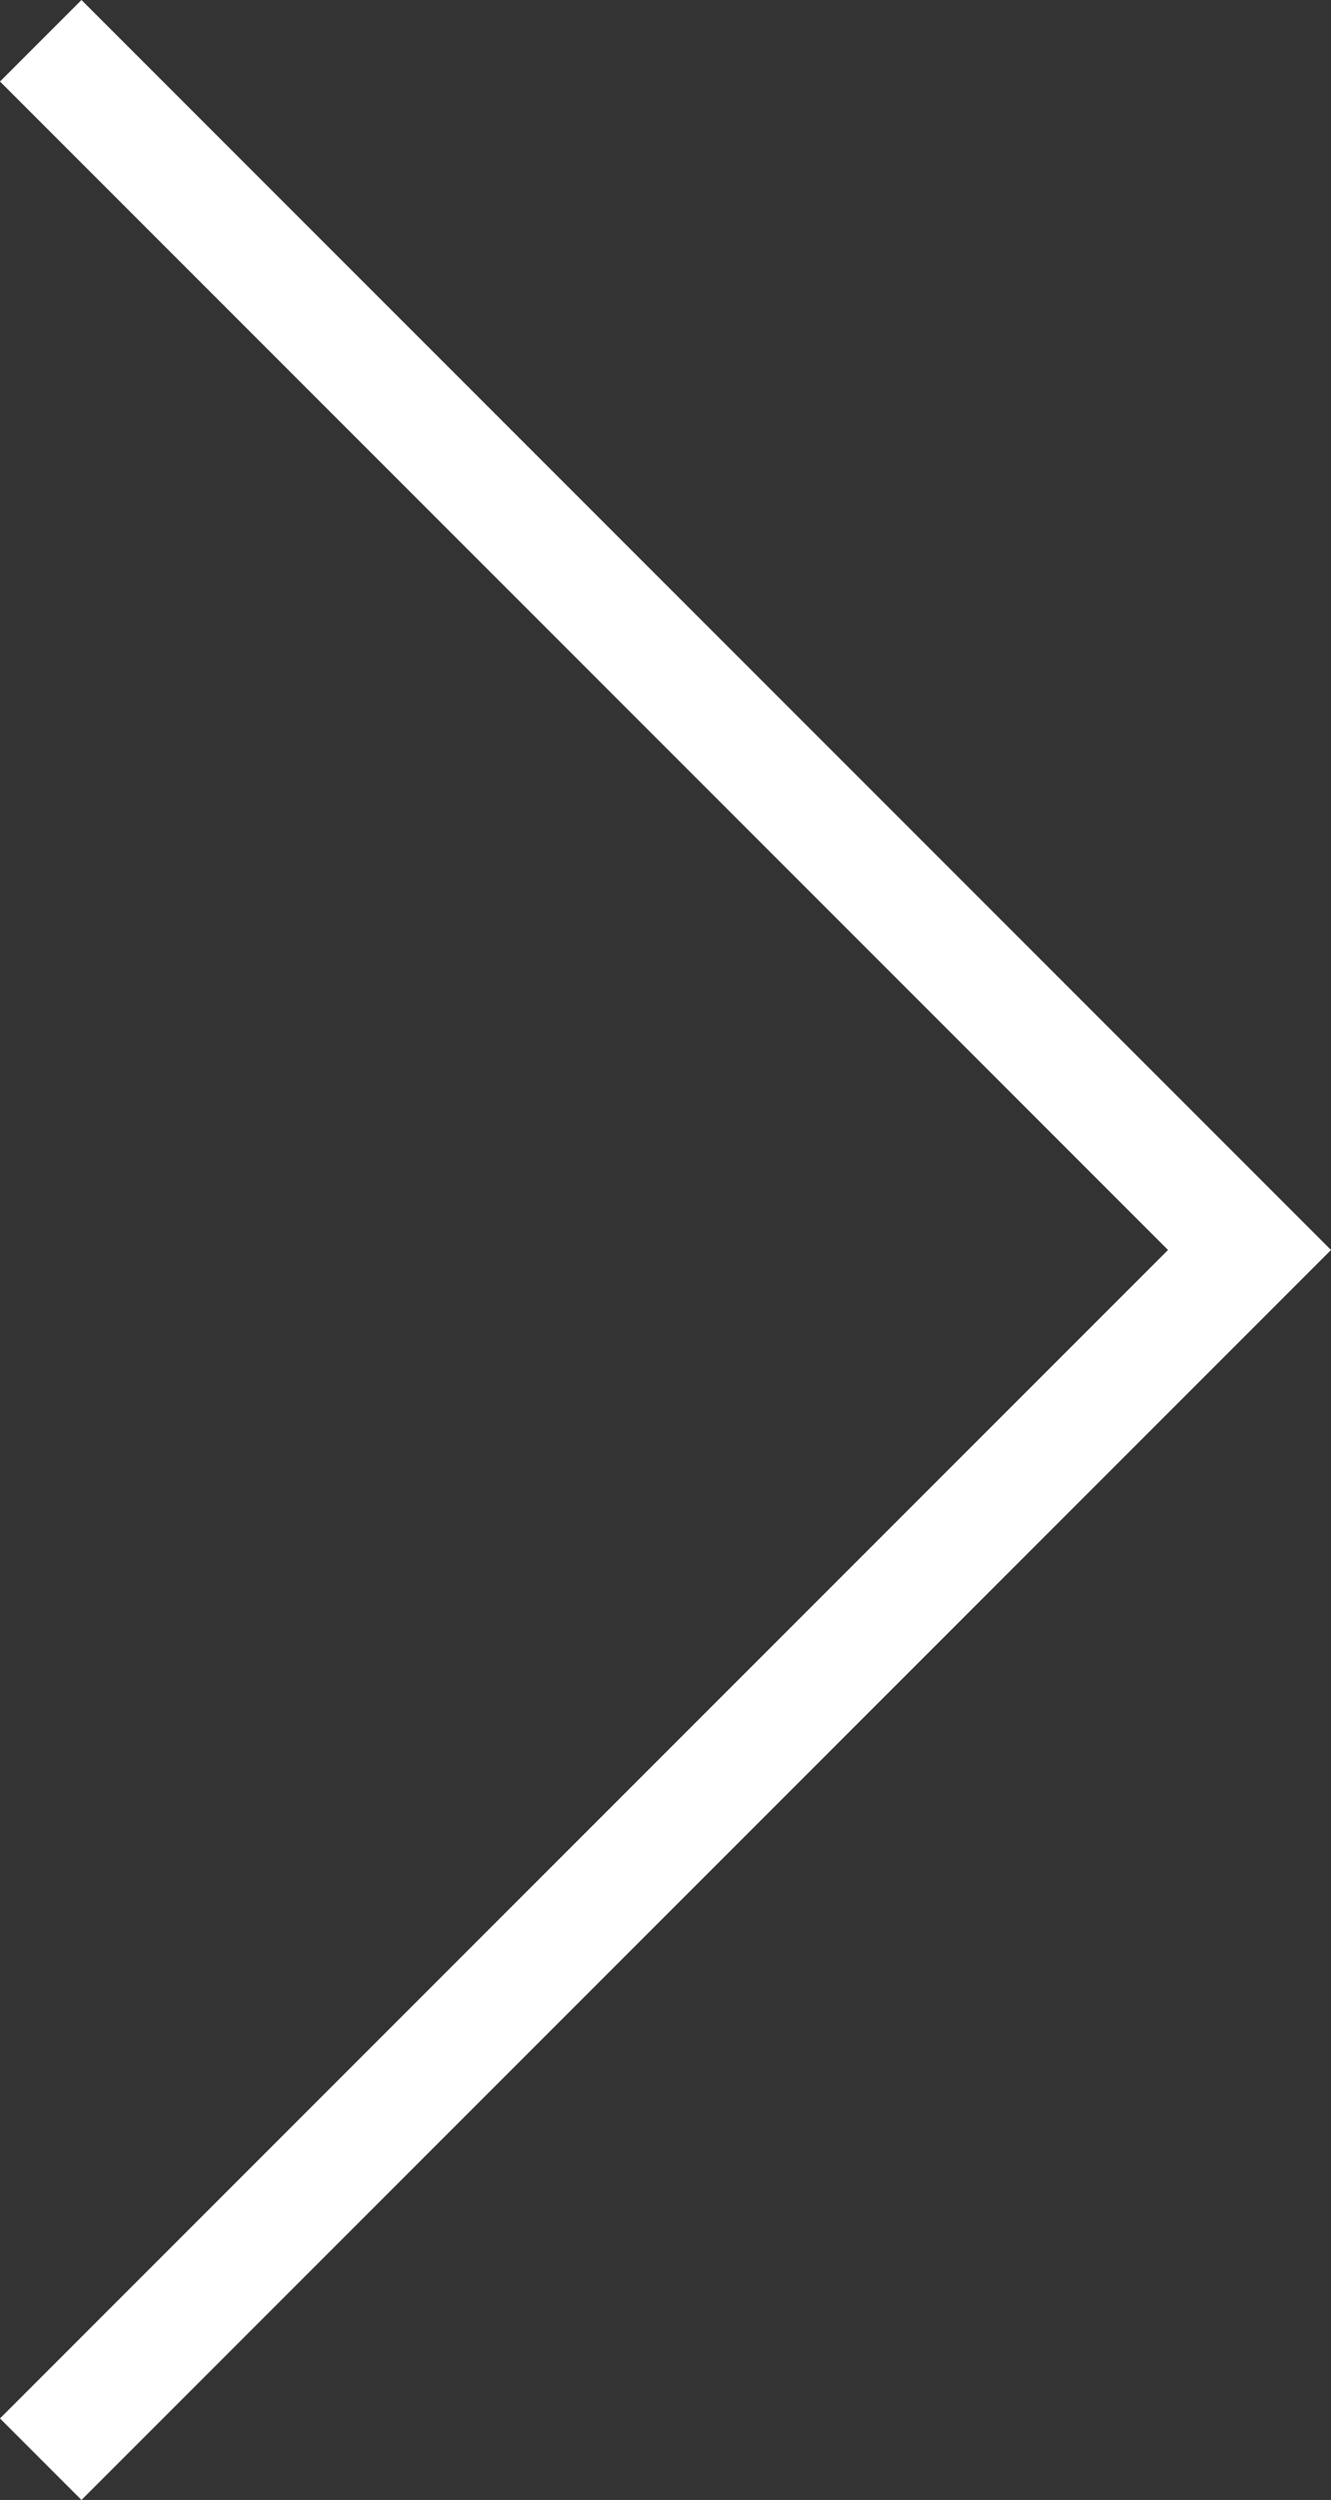 <svg xmlns="http://www.w3.org/2000/svg" xmlns:xlink="http://www.w3.org/1999/xlink" width="30.906" height="58.028" viewBox="0 0 30.906 58.028">
  <rect x="0" y="0" width="30.906" height="58.028" fill="#333333" stroke="none"/>
  <defs>
    <clipPath id="clip-path">
      <path id="Path_2" data-name="Path 2" d="M0,0H30.906V-58.028H0Z" fill="none"/>
    </clipPath>
  </defs>
  <g id="Group_4" data-name="Group 4" transform="translate(30.906) rotate(180)">
    <g id="Group_2" data-name="Group 2" clip-path="url(#clip-path)">
      <g id="Group_1" data-name="Group 1" transform="translate(29.96 -0.946)">
        <path id="Path_1" data-name="Path 1" d="M0,0-28.068-28.068,0-56.136" fill="none" stroke="#fff" stroke-width="2.676"/>
      </g>
    </g>
  </g>
</svg>
